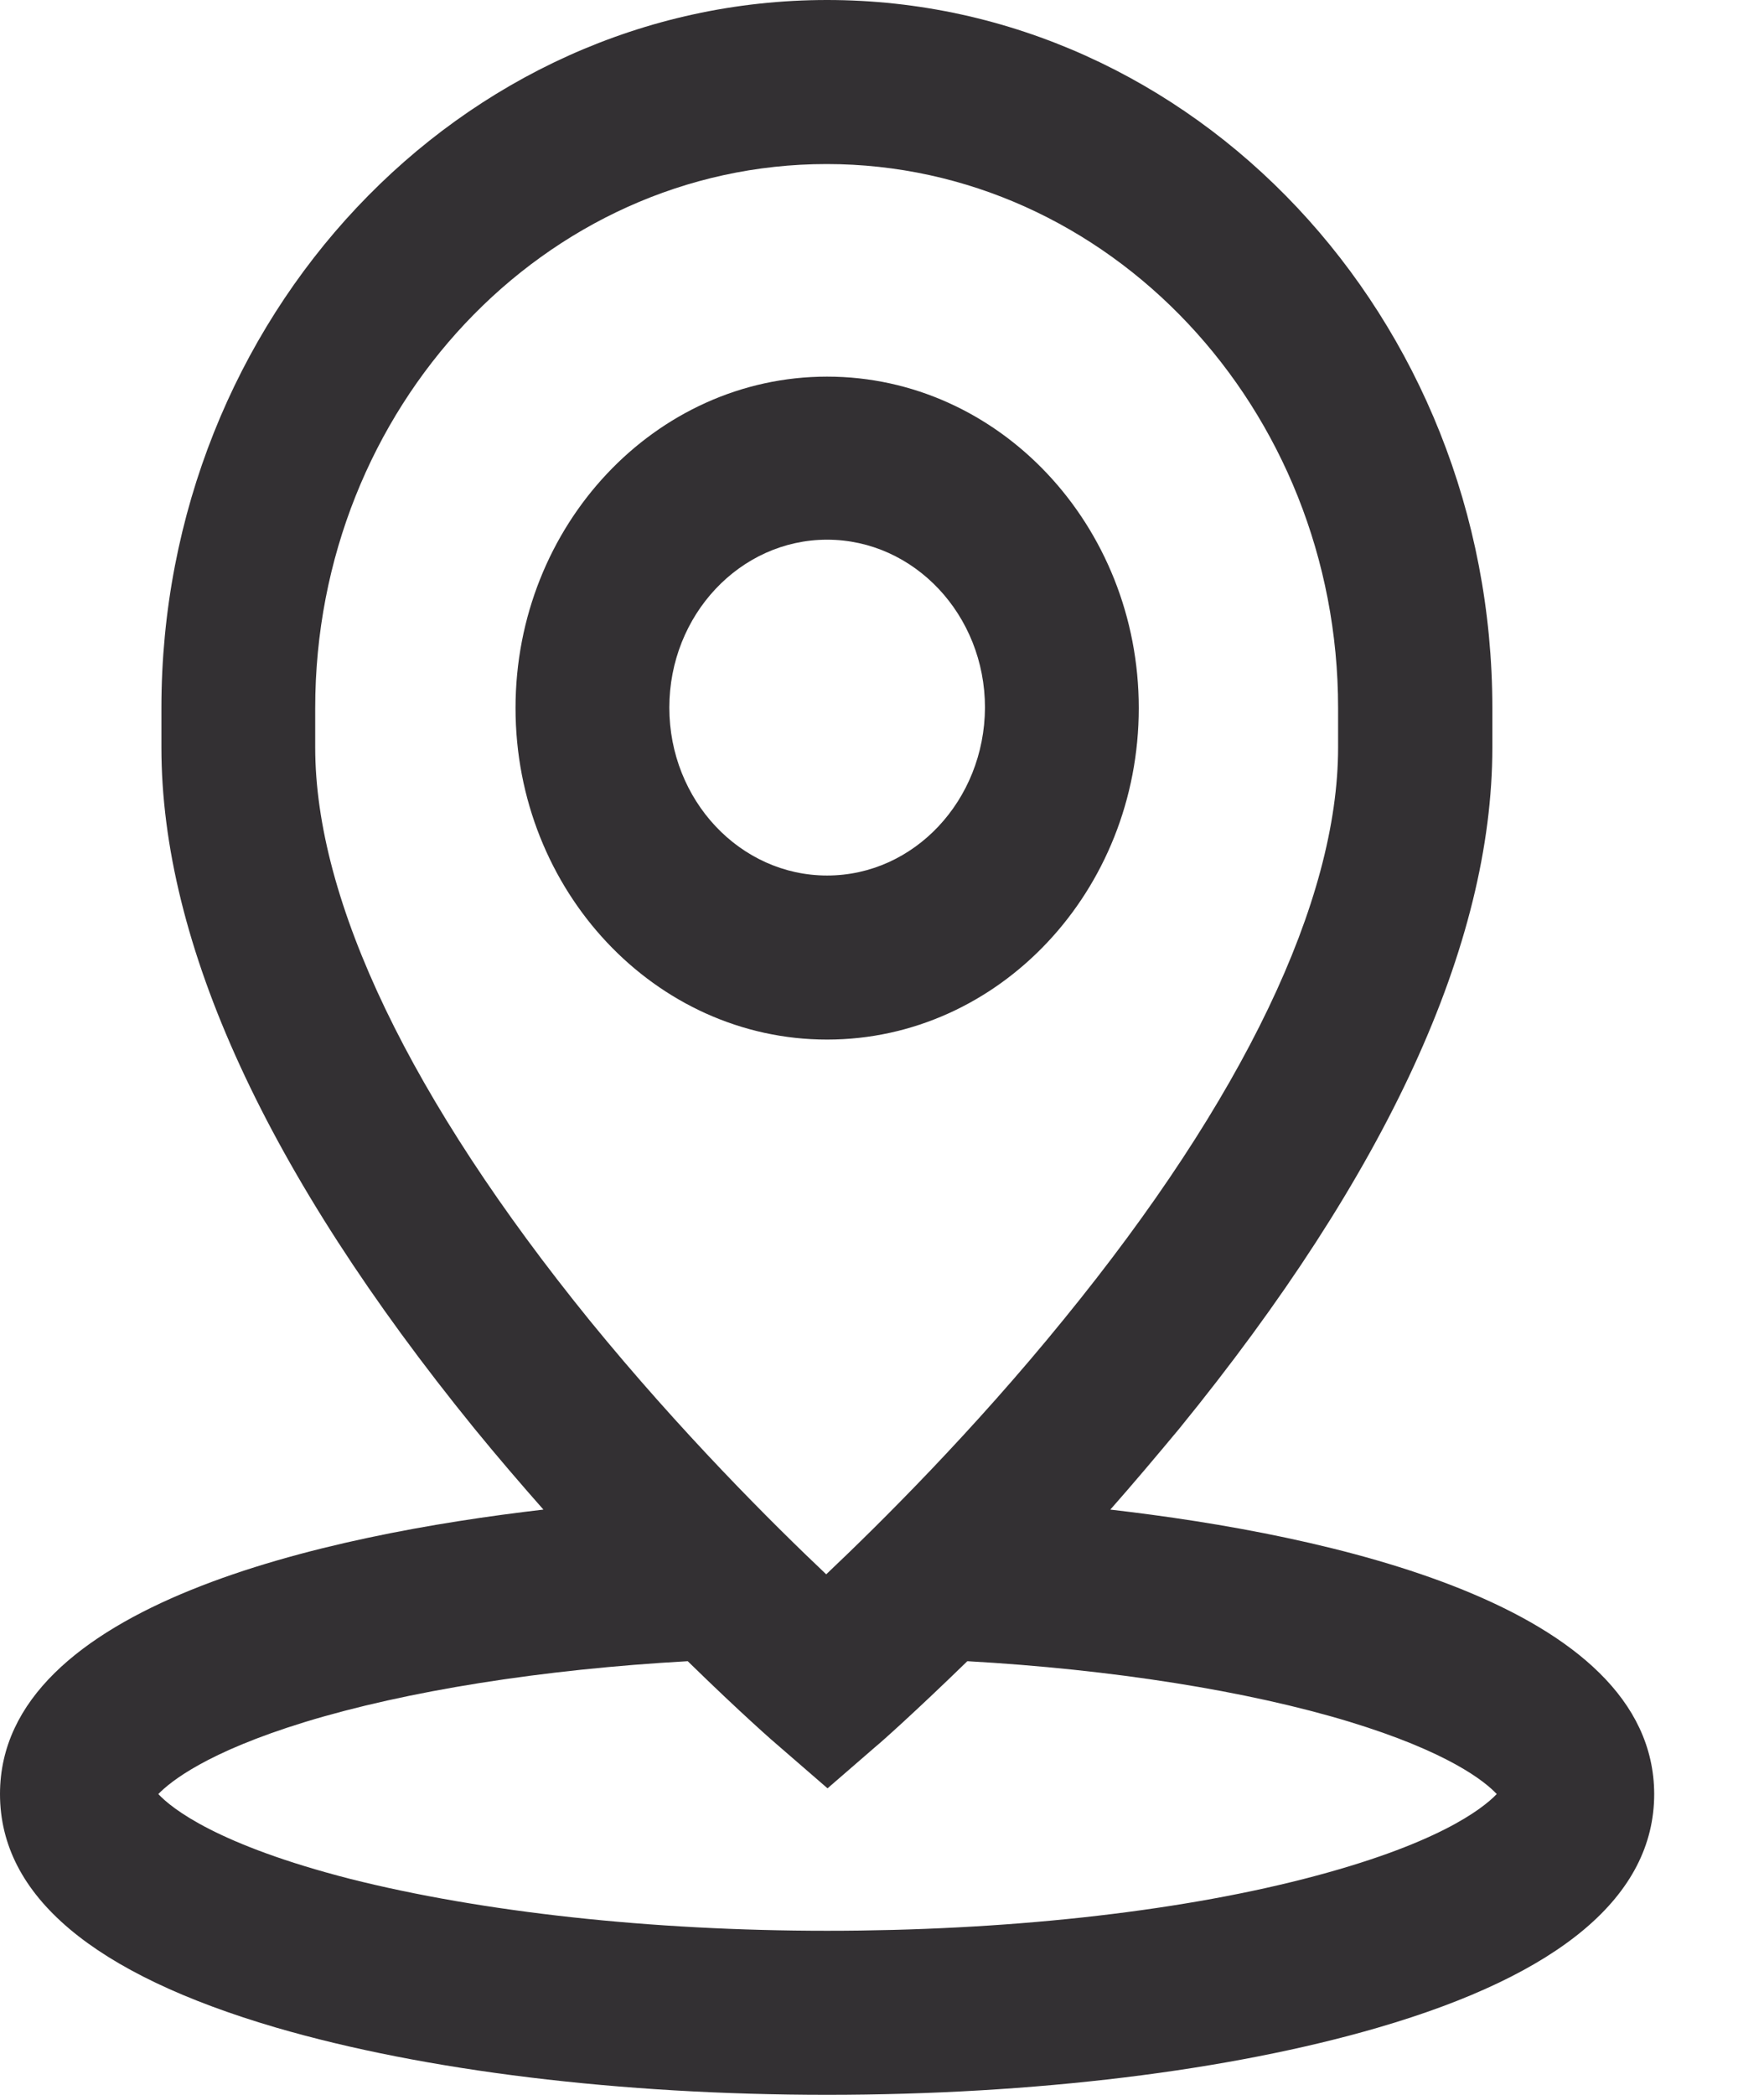 <svg width="16" height="19" viewBox="0 0 16 19" fill="none" xmlns="http://www.w3.org/2000/svg">
<path d="M7.502 3.416C5.944 3.416 4.676 4.765 4.676 6.422C4.676 8.08 5.944 9.429 7.502 9.429C9.061 9.429 10.329 8.08 10.329 6.422C10.329 4.765 9.061 3.416 7.502 3.416ZM7.502 7.941C6.713 7.941 6.071 7.258 6.071 6.418C6.071 5.578 6.713 4.895 7.502 4.895C8.292 4.895 8.934 5.578 8.934 6.418C8.93 7.258 8.292 7.941 7.502 7.941Z" fill="#333033"/>
<path d="M10.071 13.692C10.275 13.461 10.484 13.213 10.697 12.957C12.582 10.642 13.536 8.567 13.536 6.779V6.422C13.536 2.88 10.828 0 7.502 0C4.176 0 1.464 2.88 1.464 6.422V6.779C1.464 8.562 2.422 10.642 4.303 12.957C4.512 13.213 4.725 13.461 4.929 13.692C2.978 13.918 0 14.549 0 16.272C0 17.194 0.843 17.904 2.507 18.391C3.849 18.782 5.624 19 7.502 19C9.38 19 11.155 18.782 12.497 18.391C14.157 17.908 15.004 17.194 15.004 16.272C15 14.549 12.034 13.918 10.071 13.692ZM2.859 6.779V6.422C2.859 3.698 4.941 1.488 7.498 1.488C10.055 1.488 12.137 3.703 12.137 6.422V6.779C12.137 8.171 11.278 9.968 9.65 11.965C8.823 12.983 7.985 13.814 7.494 14.279C7.007 13.818 6.177 12.992 5.35 11.978C3.726 9.976 2.859 8.175 2.859 6.779ZM11.826 17.042C10.635 17.347 9.101 17.512 7.502 17.512C5.903 17.512 4.369 17.342 3.178 17.042C1.972 16.733 1.558 16.403 1.436 16.272C1.546 16.159 1.873 15.893 2.765 15.619C3.686 15.337 4.917 15.141 6.238 15.067C6.713 15.532 7.036 15.815 7.064 15.837L7.506 16.22L7.948 15.837C7.977 15.815 8.296 15.532 8.774 15.067C10.087 15.141 11.319 15.337 12.235 15.615C13.135 15.889 13.466 16.155 13.576 16.272C13.446 16.407 13.033 16.733 11.826 17.042Z" fill="#333033"/>
</svg>
